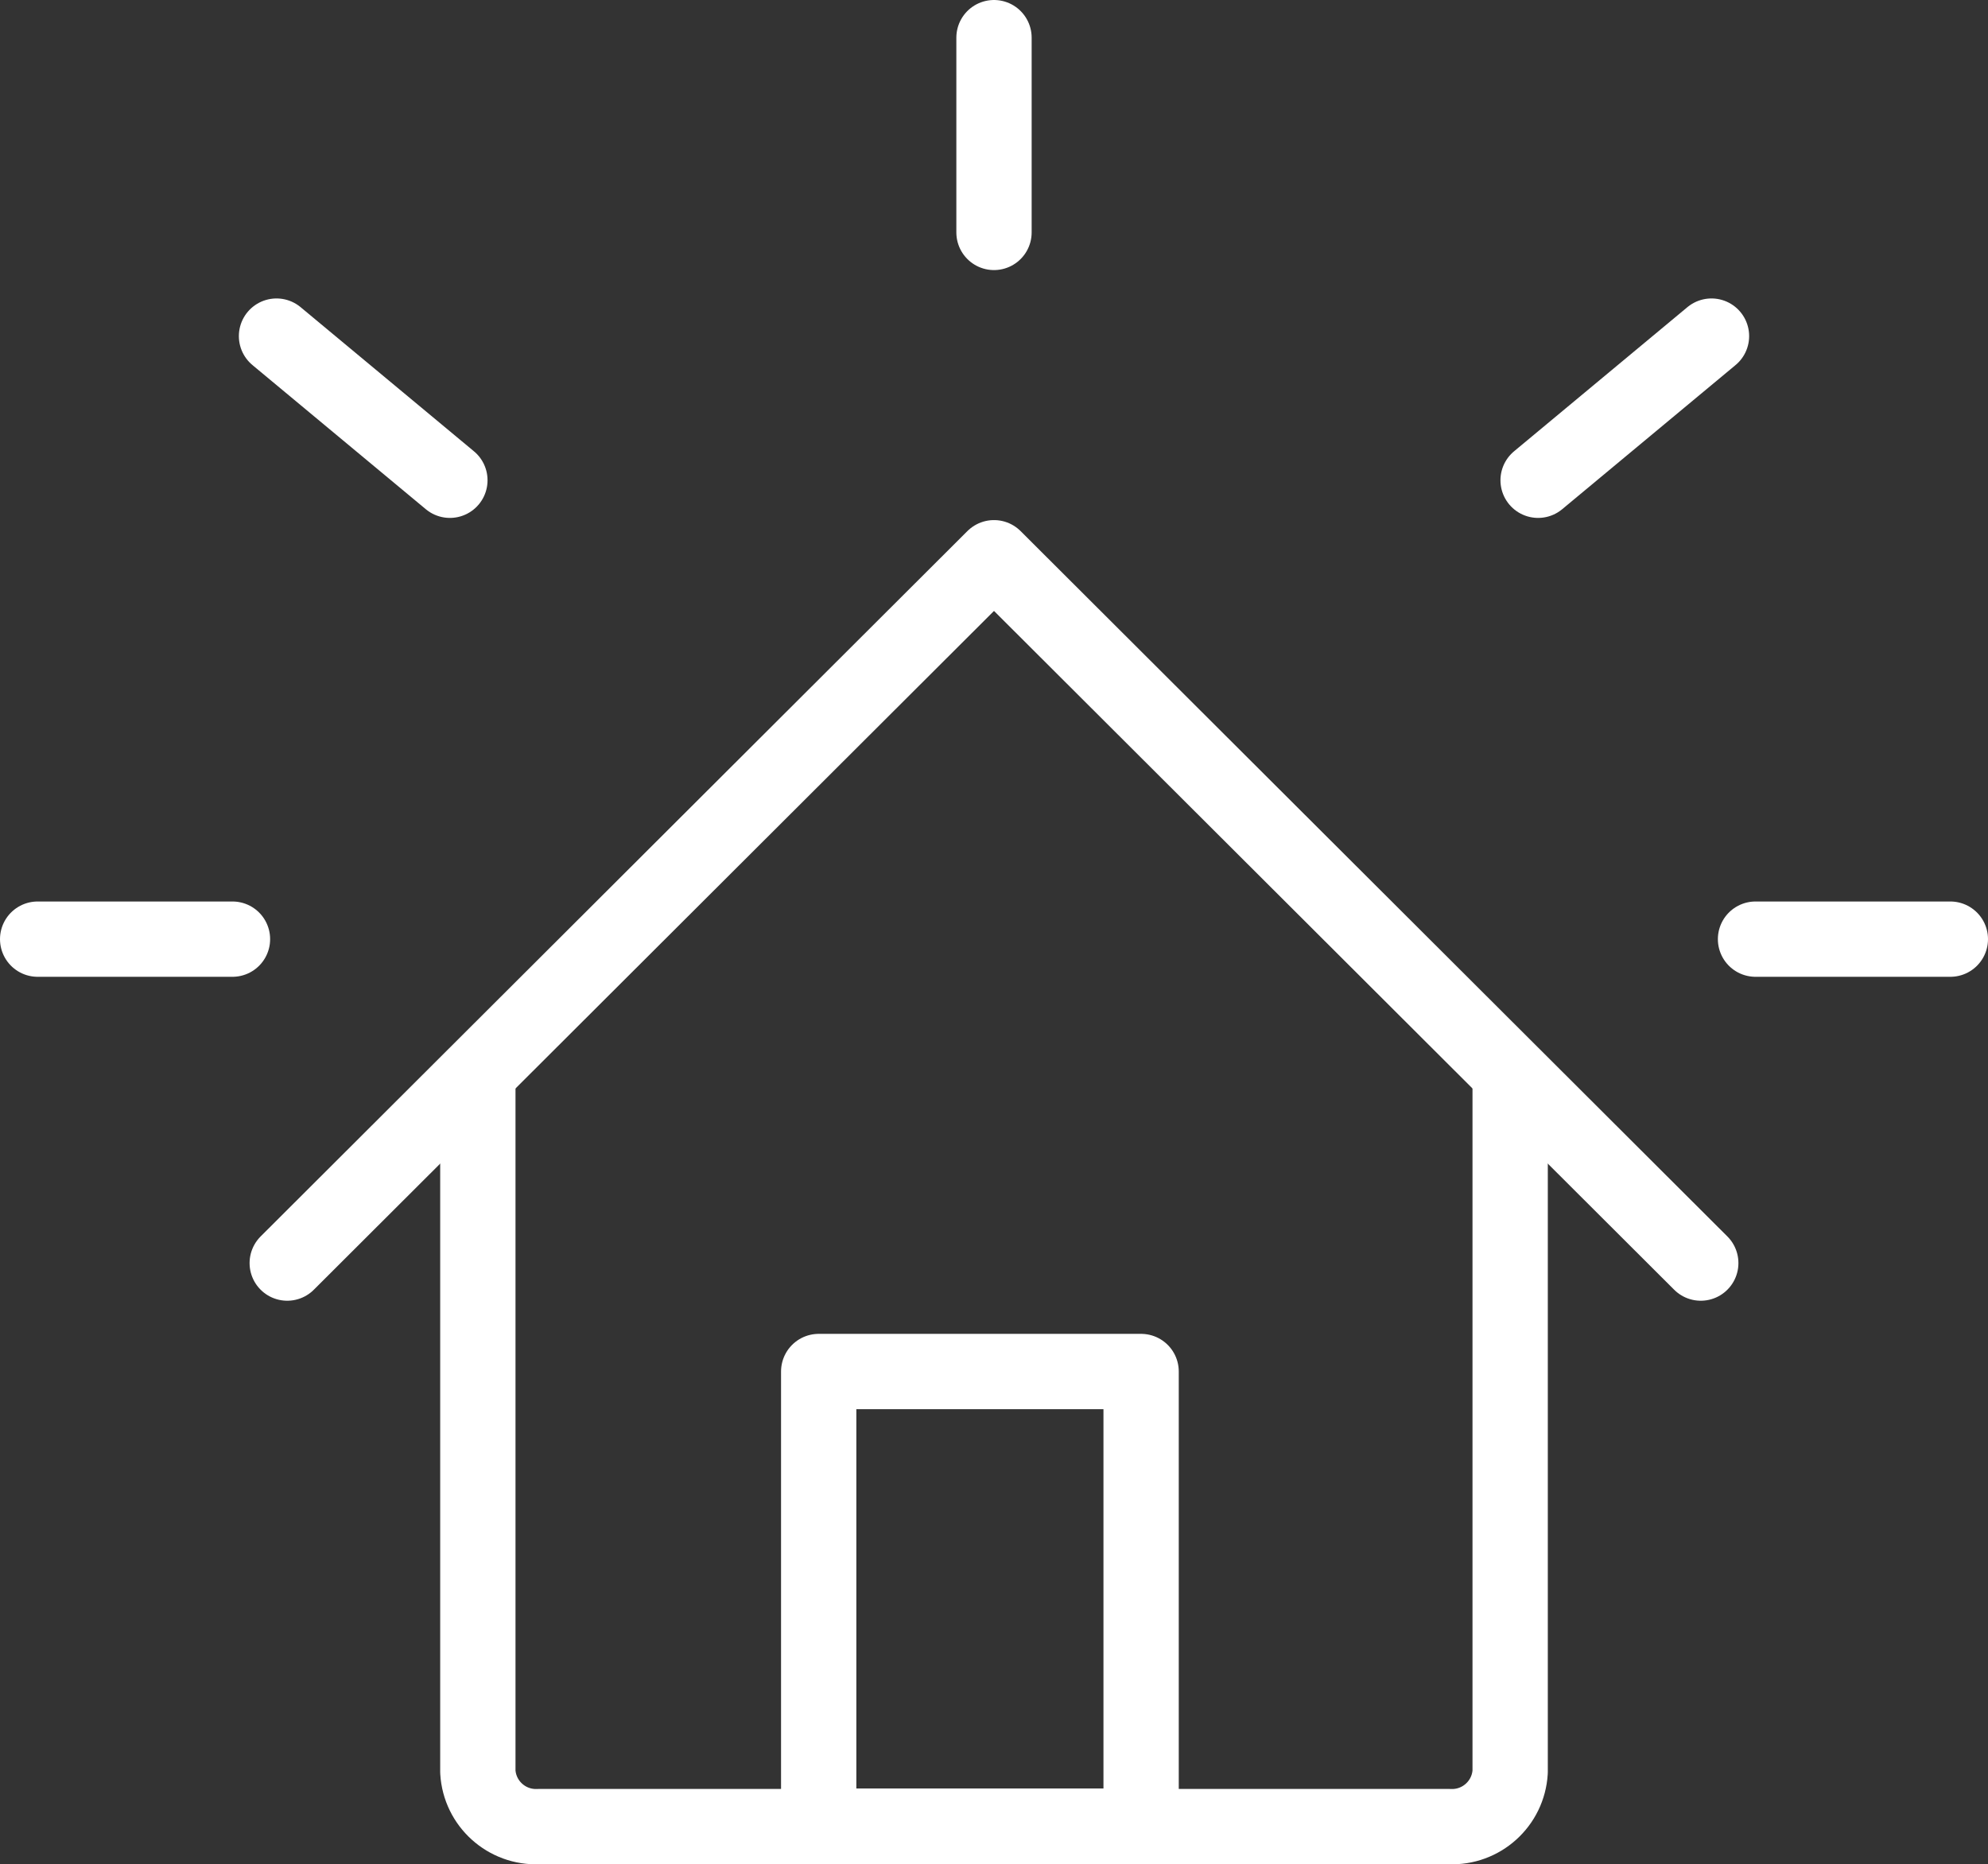 <?xml version="1.0" encoding="UTF-8"?>
<svg width="33px" height="30.946px" viewBox="0 0 33 30.946" version="1.1" xmlns="http://www.w3.org/2000/svg" xmlns:xlink="http://www.w3.org/1999/xlink">
    <rect x="0" y="0" width="33" height="30.946" fill="#333333" stroke="none"/>
    <title>renovation-4</title>
    <g id="Page-1" stroke="none" stroke-width="1" fill="none" fill-rule="evenodd" stroke-linecap="round" stroke-linejoin="round">
        <g id="AIDES-VF" transform="translate(-190.375, -4832.375)" stroke="#FFFFFF" stroke-width="1.25">
            <g id="Cas" transform="translate(150, 4276)">
                <g id="renovation-4" transform="translate(41, 557)">
                    <path d="M7.307,17.206 L7.307,28.786 C7.338,29.314 7.787,29.719 8.316,29.695 L23.434,29.695 C23.963,29.719 24.412,29.314 24.443,28.786 L24.443,17.206" id="Path"></path>
                    <polyline id="Path" points="4.143 20.341 15.875 8.633 27.607 20.341"></polyline>
                    <rect id="Rectangle" x="12.965" y="22.141" width="5.352" height="7.547"></rect>
                    <line x1="15.875" y1="2.45214477e-16" x2="15.875" y2="3.233" id="Path"></line>
                    <line x1="0" y1="14.964" x2="3.234" y2="14.964" id="Path"></line>
                    <line x1="3.965" y1="4.954" x2="6.843" y2="7.347" id="Path"></line>
                    <line x1="31.75" y1="14.964" x2="28.516" y2="14.964" id="Path"></line>
                    <line x1="27.785" y1="4.954" x2="24.907" y2="7.347" id="Path"></line>
                </g>
            </g>
        </g>
    </g>
</svg>